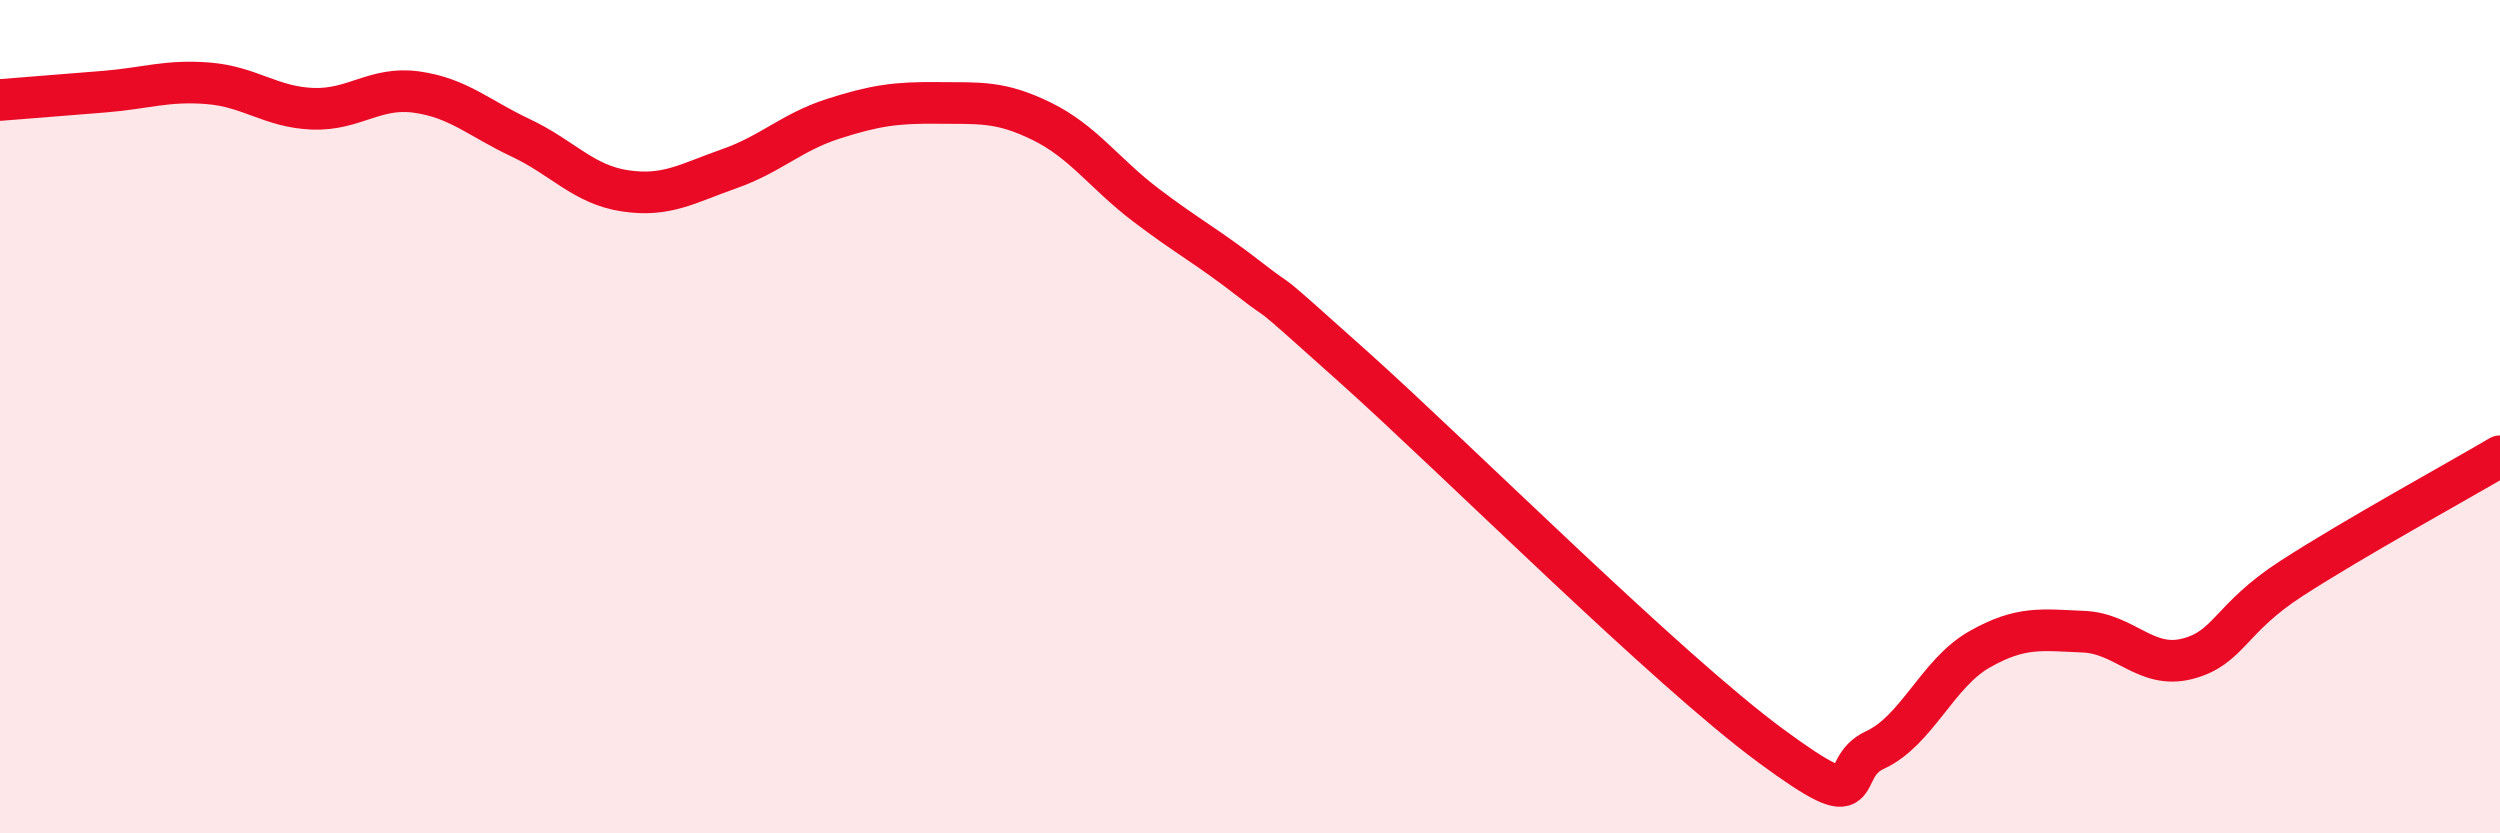 
    <svg width="60" height="20" viewBox="0 0 60 20" xmlns="http://www.w3.org/2000/svg">
      <path
        d="M 0,2.4 C 0.5,2.36 1.5,2.28 2.5,2.2 C 3.5,2.12 4,1.92 5,2 C 6,2.08 6.5,2.57 7.5,2.61 C 8.5,2.65 9,2.07 10,2.21 C 11,2.35 11.5,2.84 12.5,3.31 C 13.5,3.78 14,4.43 15,4.58 C 16,4.73 16.5,4.4 17.5,4.05 C 18.5,3.7 19,3.17 20,2.85 C 21,2.53 21.5,2.46 22.5,2.47 C 23.5,2.48 24,2.42 25,2.91 C 26,3.4 26.5,4.16 27.5,4.92 C 28.5,5.68 29,5.93 30,6.71 C 31,7.49 30,6.58 32.5,8.82 C 35,11.06 40,16.06 42.5,17.9 C 45,19.74 44,18.46 45,18 C 46,17.54 46.5,16.16 47.5,15.59 C 48.5,15.02 49,15.12 50,15.16 C 51,15.2 51.5,16.07 52.5,15.81 C 53.5,15.55 53.5,14.85 55,13.88 C 56.5,12.91 59,11.54 60,10.95L60 20L0 20Z"
        fill="#EB0A25"
        opacity="0.1"
        stroke-linecap="round"
        stroke-linejoin="round"
      />
      <path
        d="M 0,2.4 C 0.5,2.36 1.5,2.28 2.5,2.2 C 3.5,2.12 4,1.92 5,2 C 6,2.08 6.5,2.57 7.5,2.61 C 8.5,2.65 9,2.07 10,2.21 C 11,2.35 11.5,2.84 12.5,3.31 C 13.5,3.78 14,4.43 15,4.58 C 16,4.73 16.5,4.4 17.5,4.05 C 18.5,3.7 19,3.17 20,2.85 C 21,2.53 21.5,2.46 22.5,2.47 C 23.5,2.48 24,2.42 25,2.91 C 26,3.4 26.5,4.16 27.5,4.92 C 28.5,5.68 29,5.93 30,6.71 C 31,7.49 30,6.58 32.5,8.82 C 35,11.06 40,16.06 42.5,17.9 C 45,19.74 44,18.46 45,18 C 46,17.54 46.5,16.16 47.5,15.59 C 48.5,15.02 49,15.12 50,15.16 C 51,15.2 51.5,16.07 52.5,15.81 C 53.5,15.55 53.5,14.85 55,13.88 C 56.5,12.91 59,11.54 60,10.95"
        stroke="#EB0A25"
        stroke-width="1"
        fill="none"
        stroke-linecap="round"
        stroke-linejoin="round"
      />
    </svg>
  